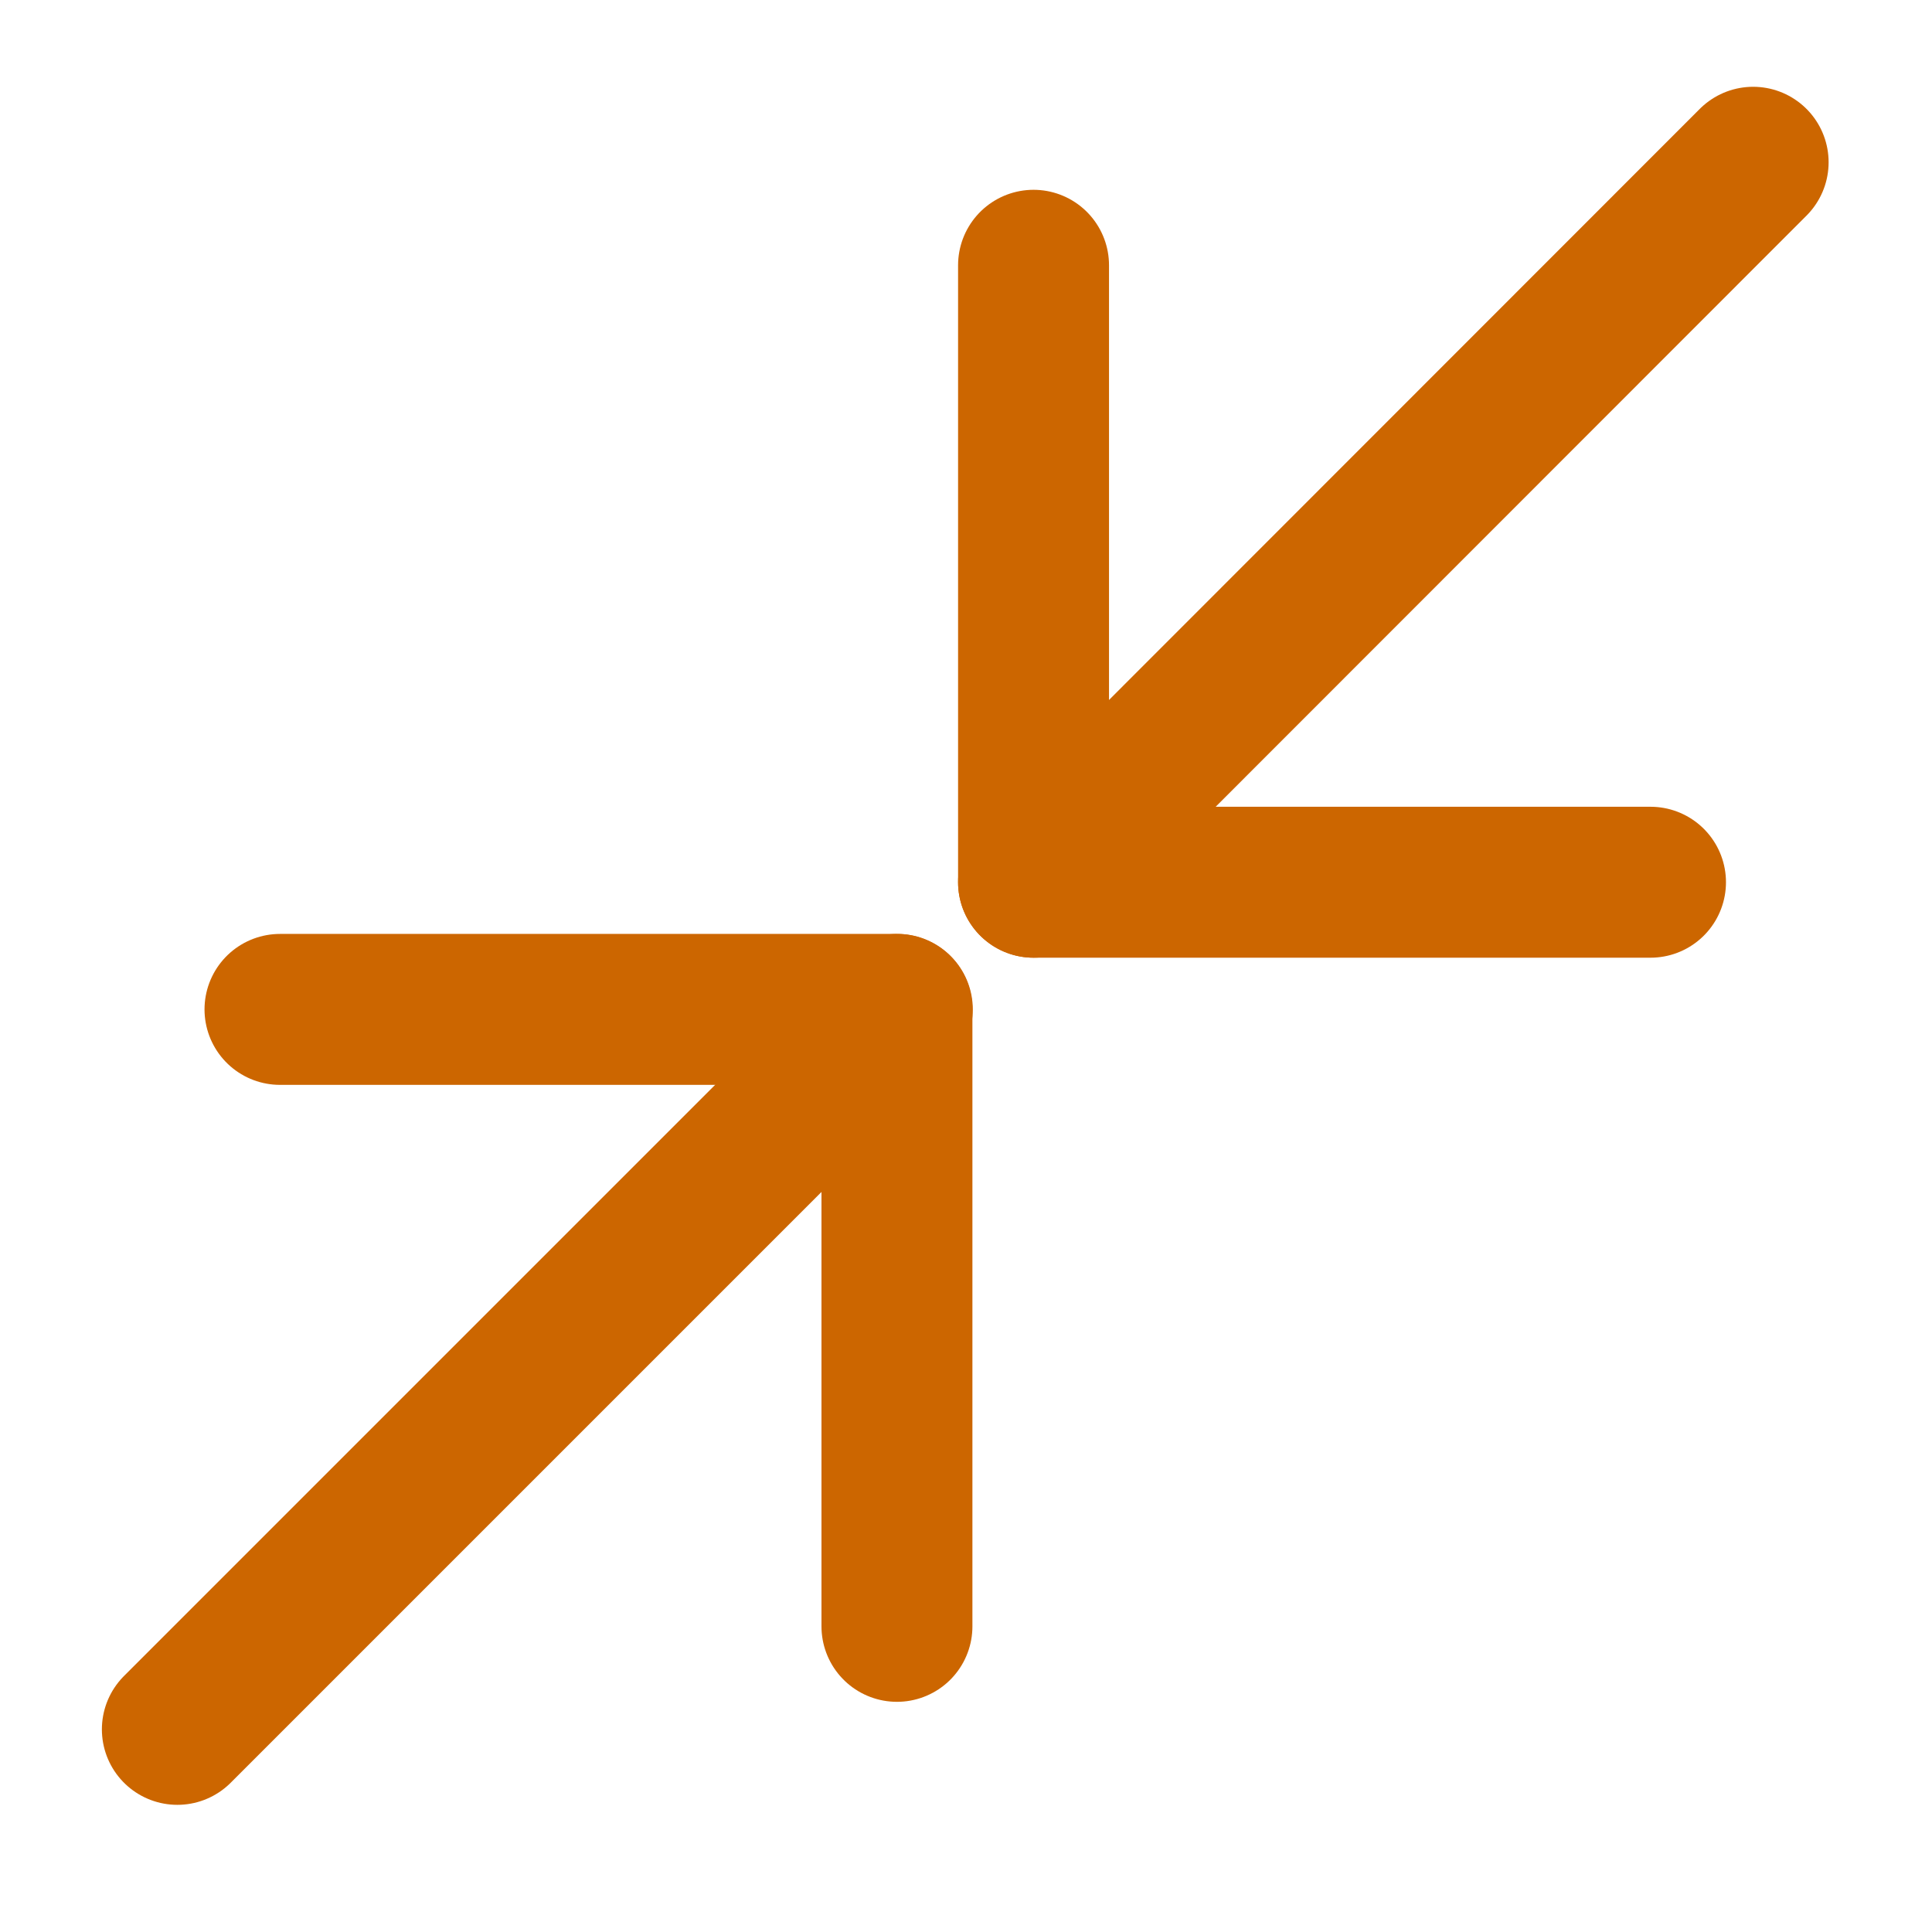 <?xml version="1.0" encoding="utf-8"?>
<svg xmlns="http://www.w3.org/2000/svg" xmlns:xlink="http://www.w3.org/1999/xlink" version="1.1" id="Livello_1" x="0px" y="0px" viewBox="0 0 512 512" style="enable-background:new 0 0 512 512;">
<style type="text/css">
	.st0{fill:none;stroke:#CC6600;stroke-width:40;stroke-linecap:round;stroke-linejoin:round;}
</style>
<path class="st0" d="M74.2,267.5h163.5V431"/>
<path class="st0" d="M437.4,233.8H273.9V70.3"/>
<path class="st0" d="M273.9,233.8L464.6,43"/>
<path class="st0" d="M47,458.3l190.8-190.8"/>
</svg>